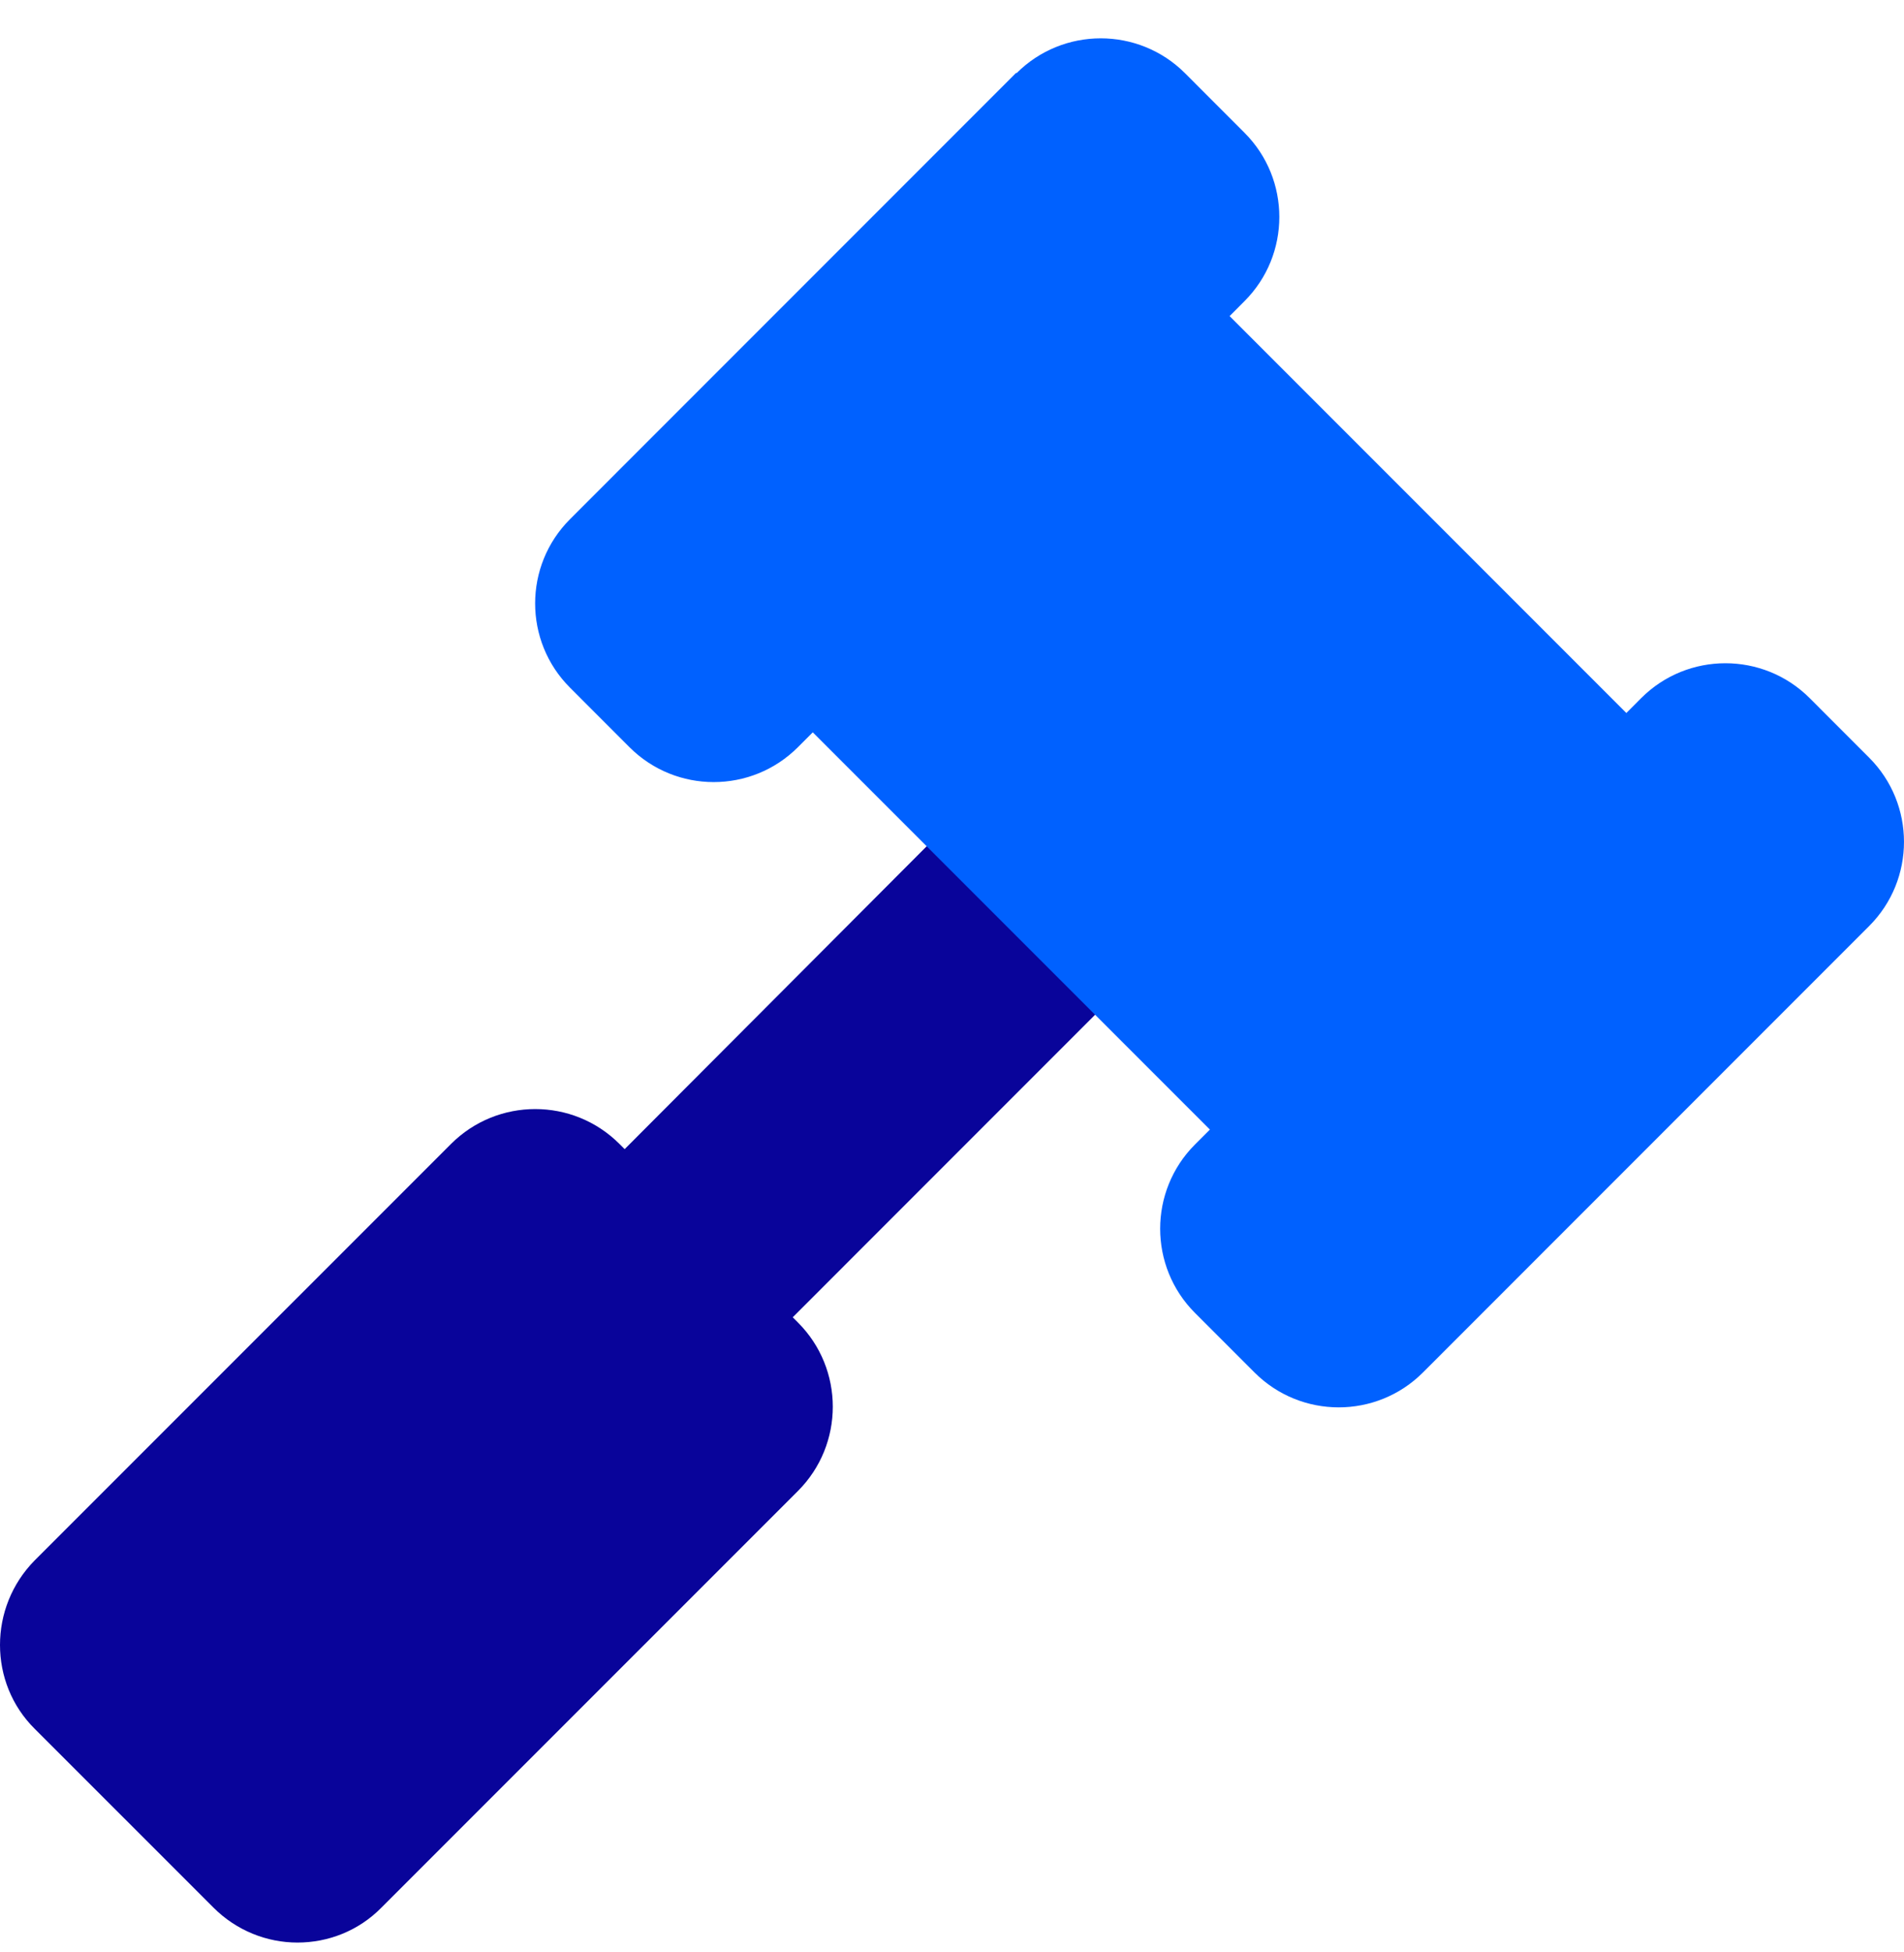 <svg width="40" height="41" viewBox="0 0 40 41" fill="none" xmlns="http://www.w3.org/2000/svg">
<g clip-path="url(#clip0_12515_35110)">
<path d="M0 34.544C0 35.185 0.242 35.825 0.734 36.31L4.484 40.059C4.968 40.544 5.609 40.794 6.249 40.794C6.89 40.794 7.53 40.551 8.014 40.059L16.763 31.311C17.74 30.334 17.74 28.748 16.763 27.772L16.654 27.663L23.012 21.304C21.833 20.125 20.653 18.945 19.474 17.766L13.123 24.132L13.014 24.023C12.037 23.046 10.452 23.046 9.475 24.023L0.726 32.771C0.242 33.263 0 33.904 0 34.544Z" fill="#09049A"/>
<path d="M21.356 1.537C22.332 0.561 23.918 0.561 24.895 1.537L26.144 2.787C27.121 3.763 27.121 5.349 26.144 6.325L25.832 6.638L34.167 14.973L34.479 14.66C35.455 13.684 37.041 13.684 38.018 14.66L39.267 15.91C40.244 16.886 40.244 18.472 39.267 19.448L29.894 28.822C28.917 29.799 27.332 29.799 26.355 28.822L25.105 27.572C24.129 26.596 24.129 25.01 25.105 24.034L25.418 23.721L17.075 15.379L16.763 15.691C15.786 16.668 14.201 16.668 13.224 15.691L11.975 14.441C10.998 13.465 10.998 11.879 11.975 10.903L21.348 1.529L21.356 1.537Z" fill="#0061FF"/>
</g>
<defs>
<clipPath id="clip0_12515_35110">
<rect width="40" height="39.989" fill="white" transform="translate(0 0.805)"/>
</clipPath>
</defs>
</svg>
